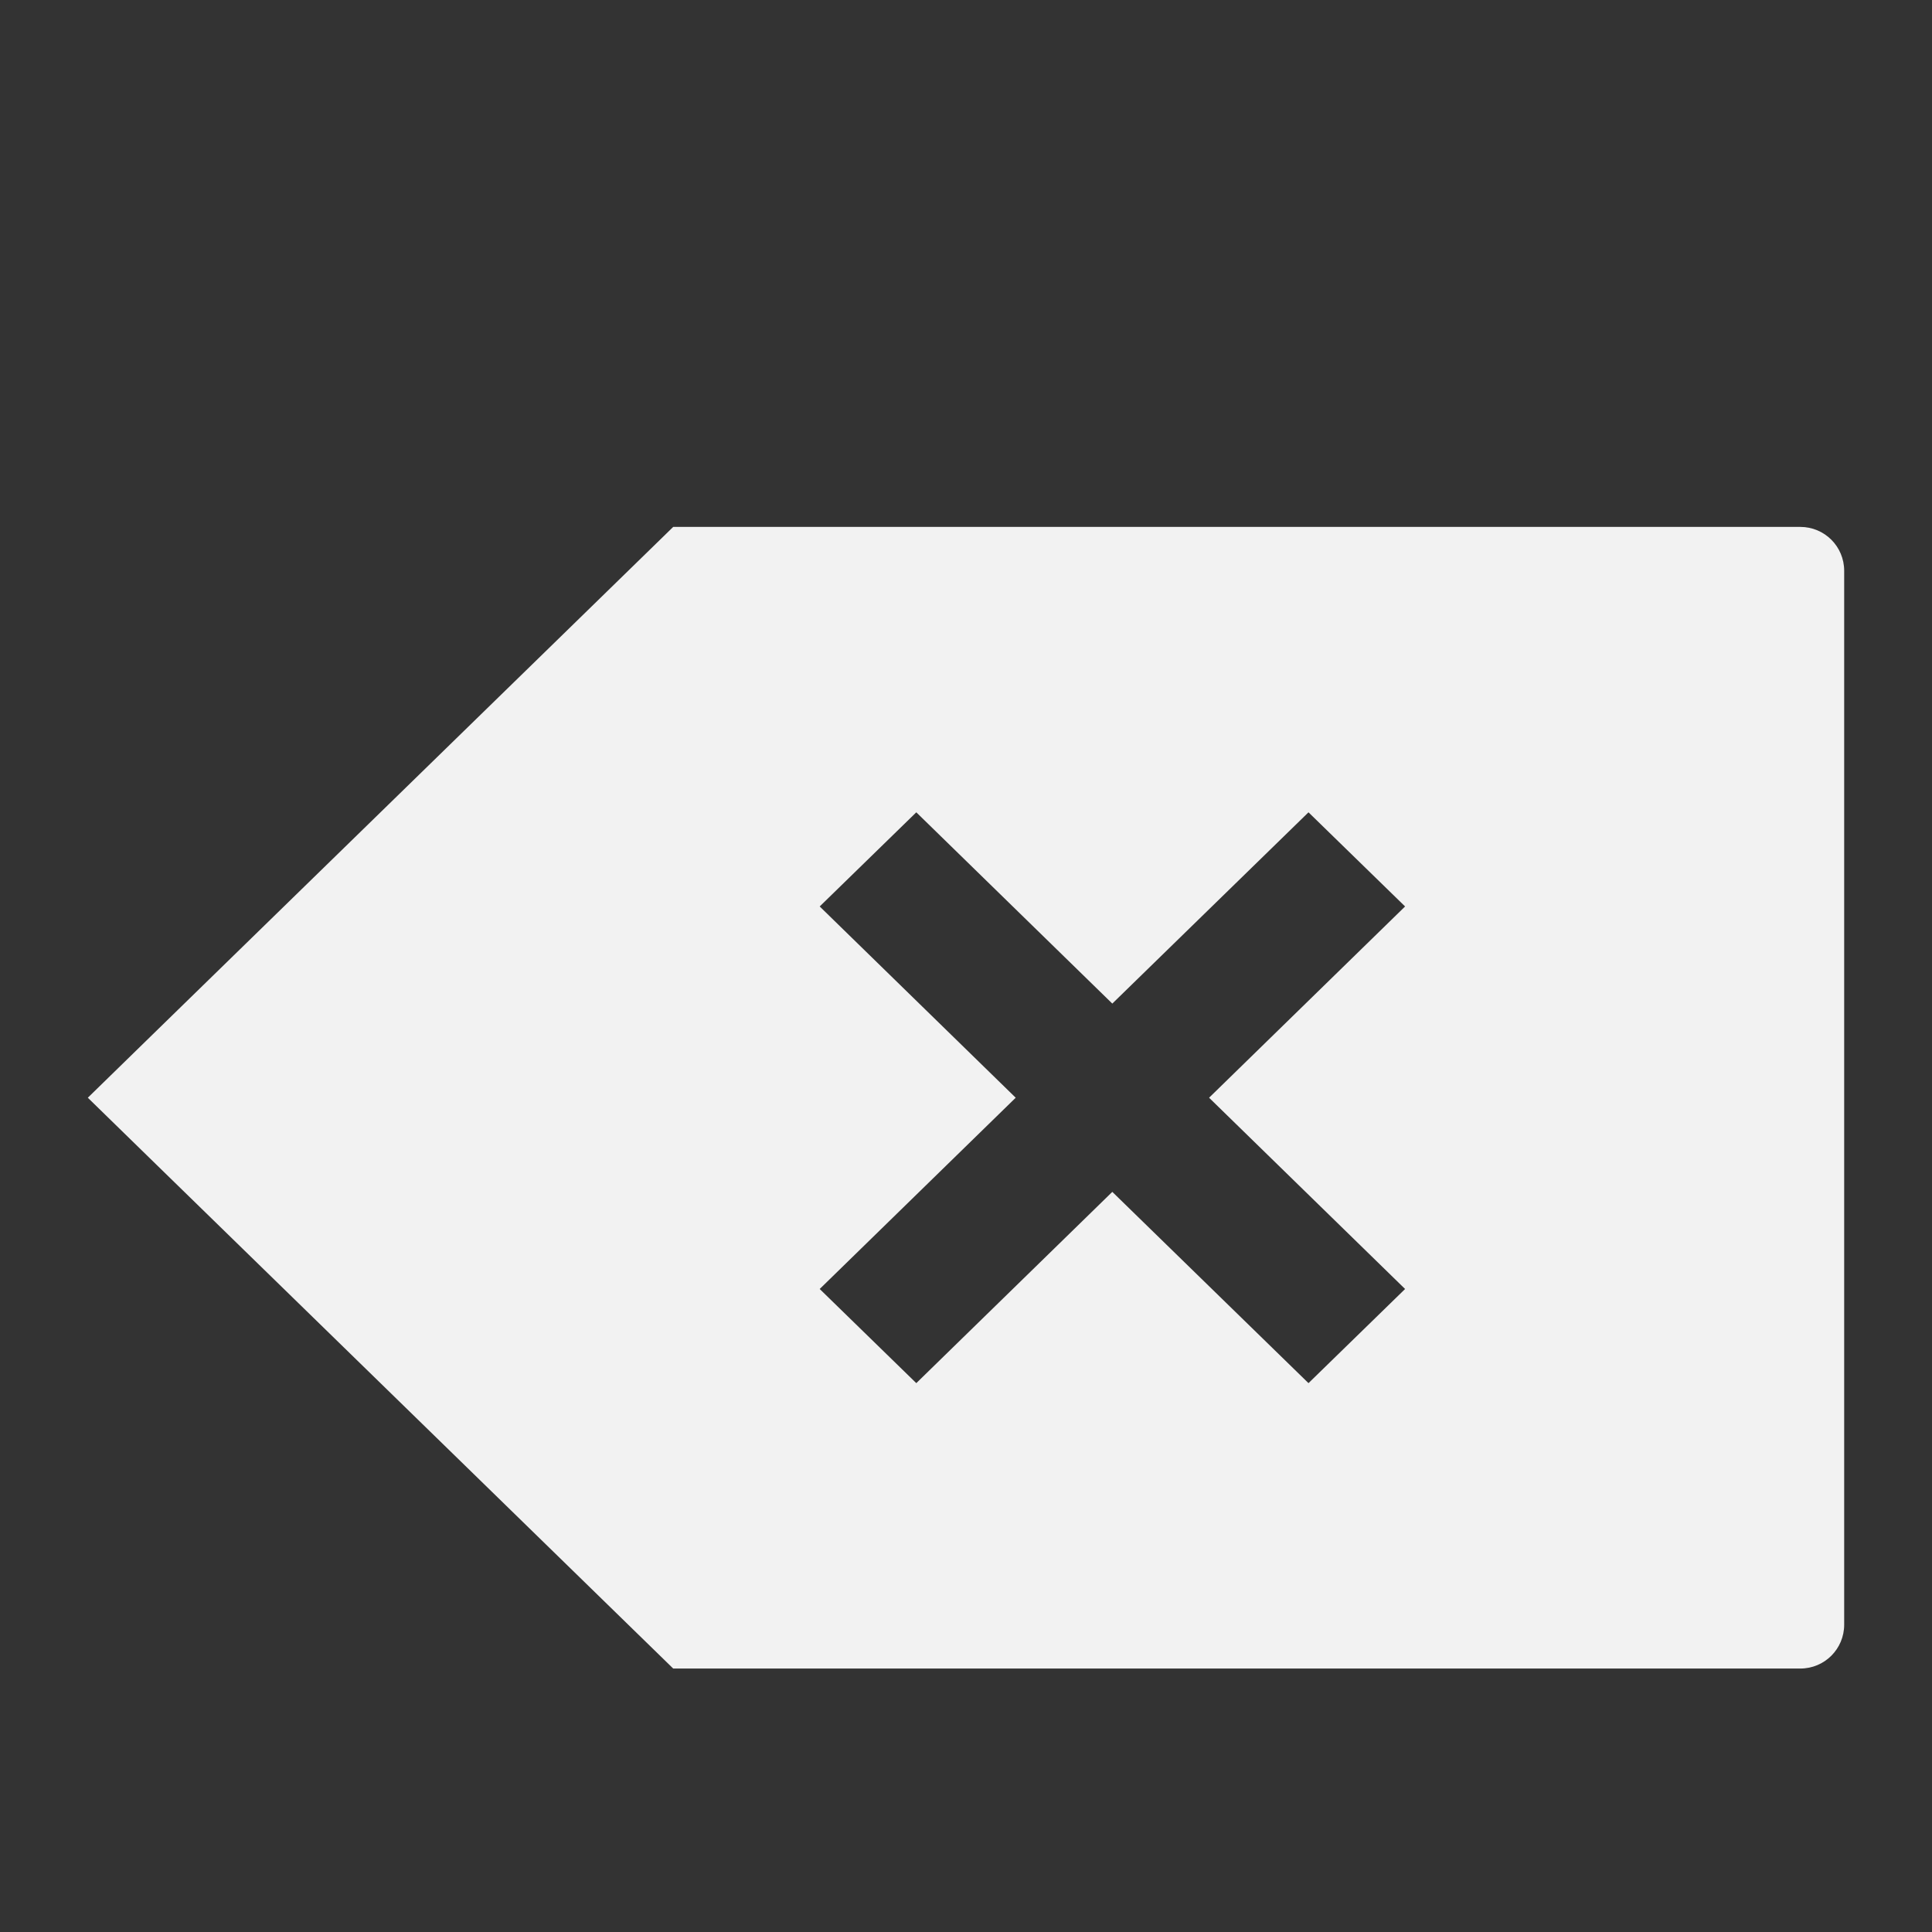 <svg xmlns="http://www.w3.org/2000/svg" viewBox="0 0 22 22">
  <rect x="0" y="0" width="22" height="22" fill="#333333" stroke="none"/>
  <defs id="defs3051">
    <style type="text/css" id="current-color-scheme">
      .ColorScheme-Text {
        color:#f2f2f2
      }
      </style>
  </defs>
    <path
       style="fill:currentColor;fill-opacity:1;stroke:none"
	 class="ColorScheme-Text"
       d="M 7.666 6 L 1.785 11.734 L 1 12.5 L 1.785 13.266 L 7.666 19 L 17.945 19 L 19.5 19 L 20 19 L 20.5 19 C 20.777 19 21 18.777 21 18.5 L 21 6.5 C 21 6.223 20.777 6 20.5 6 L 19.5 6 L 17.945 6 L 7.666 6 z M 10.434 9.25 L 12.666 11.428 L 14.9 9.25 L 16 10.322 L 13.768 12.5 L 16 14.678 L 14.9 15.75 L 12.666 13.572 L 10.434 15.75 L 9.334 14.678 L 11.566 12.5 L 9.334 10.322 L 10.434 9.25 z "
        />
</svg>
